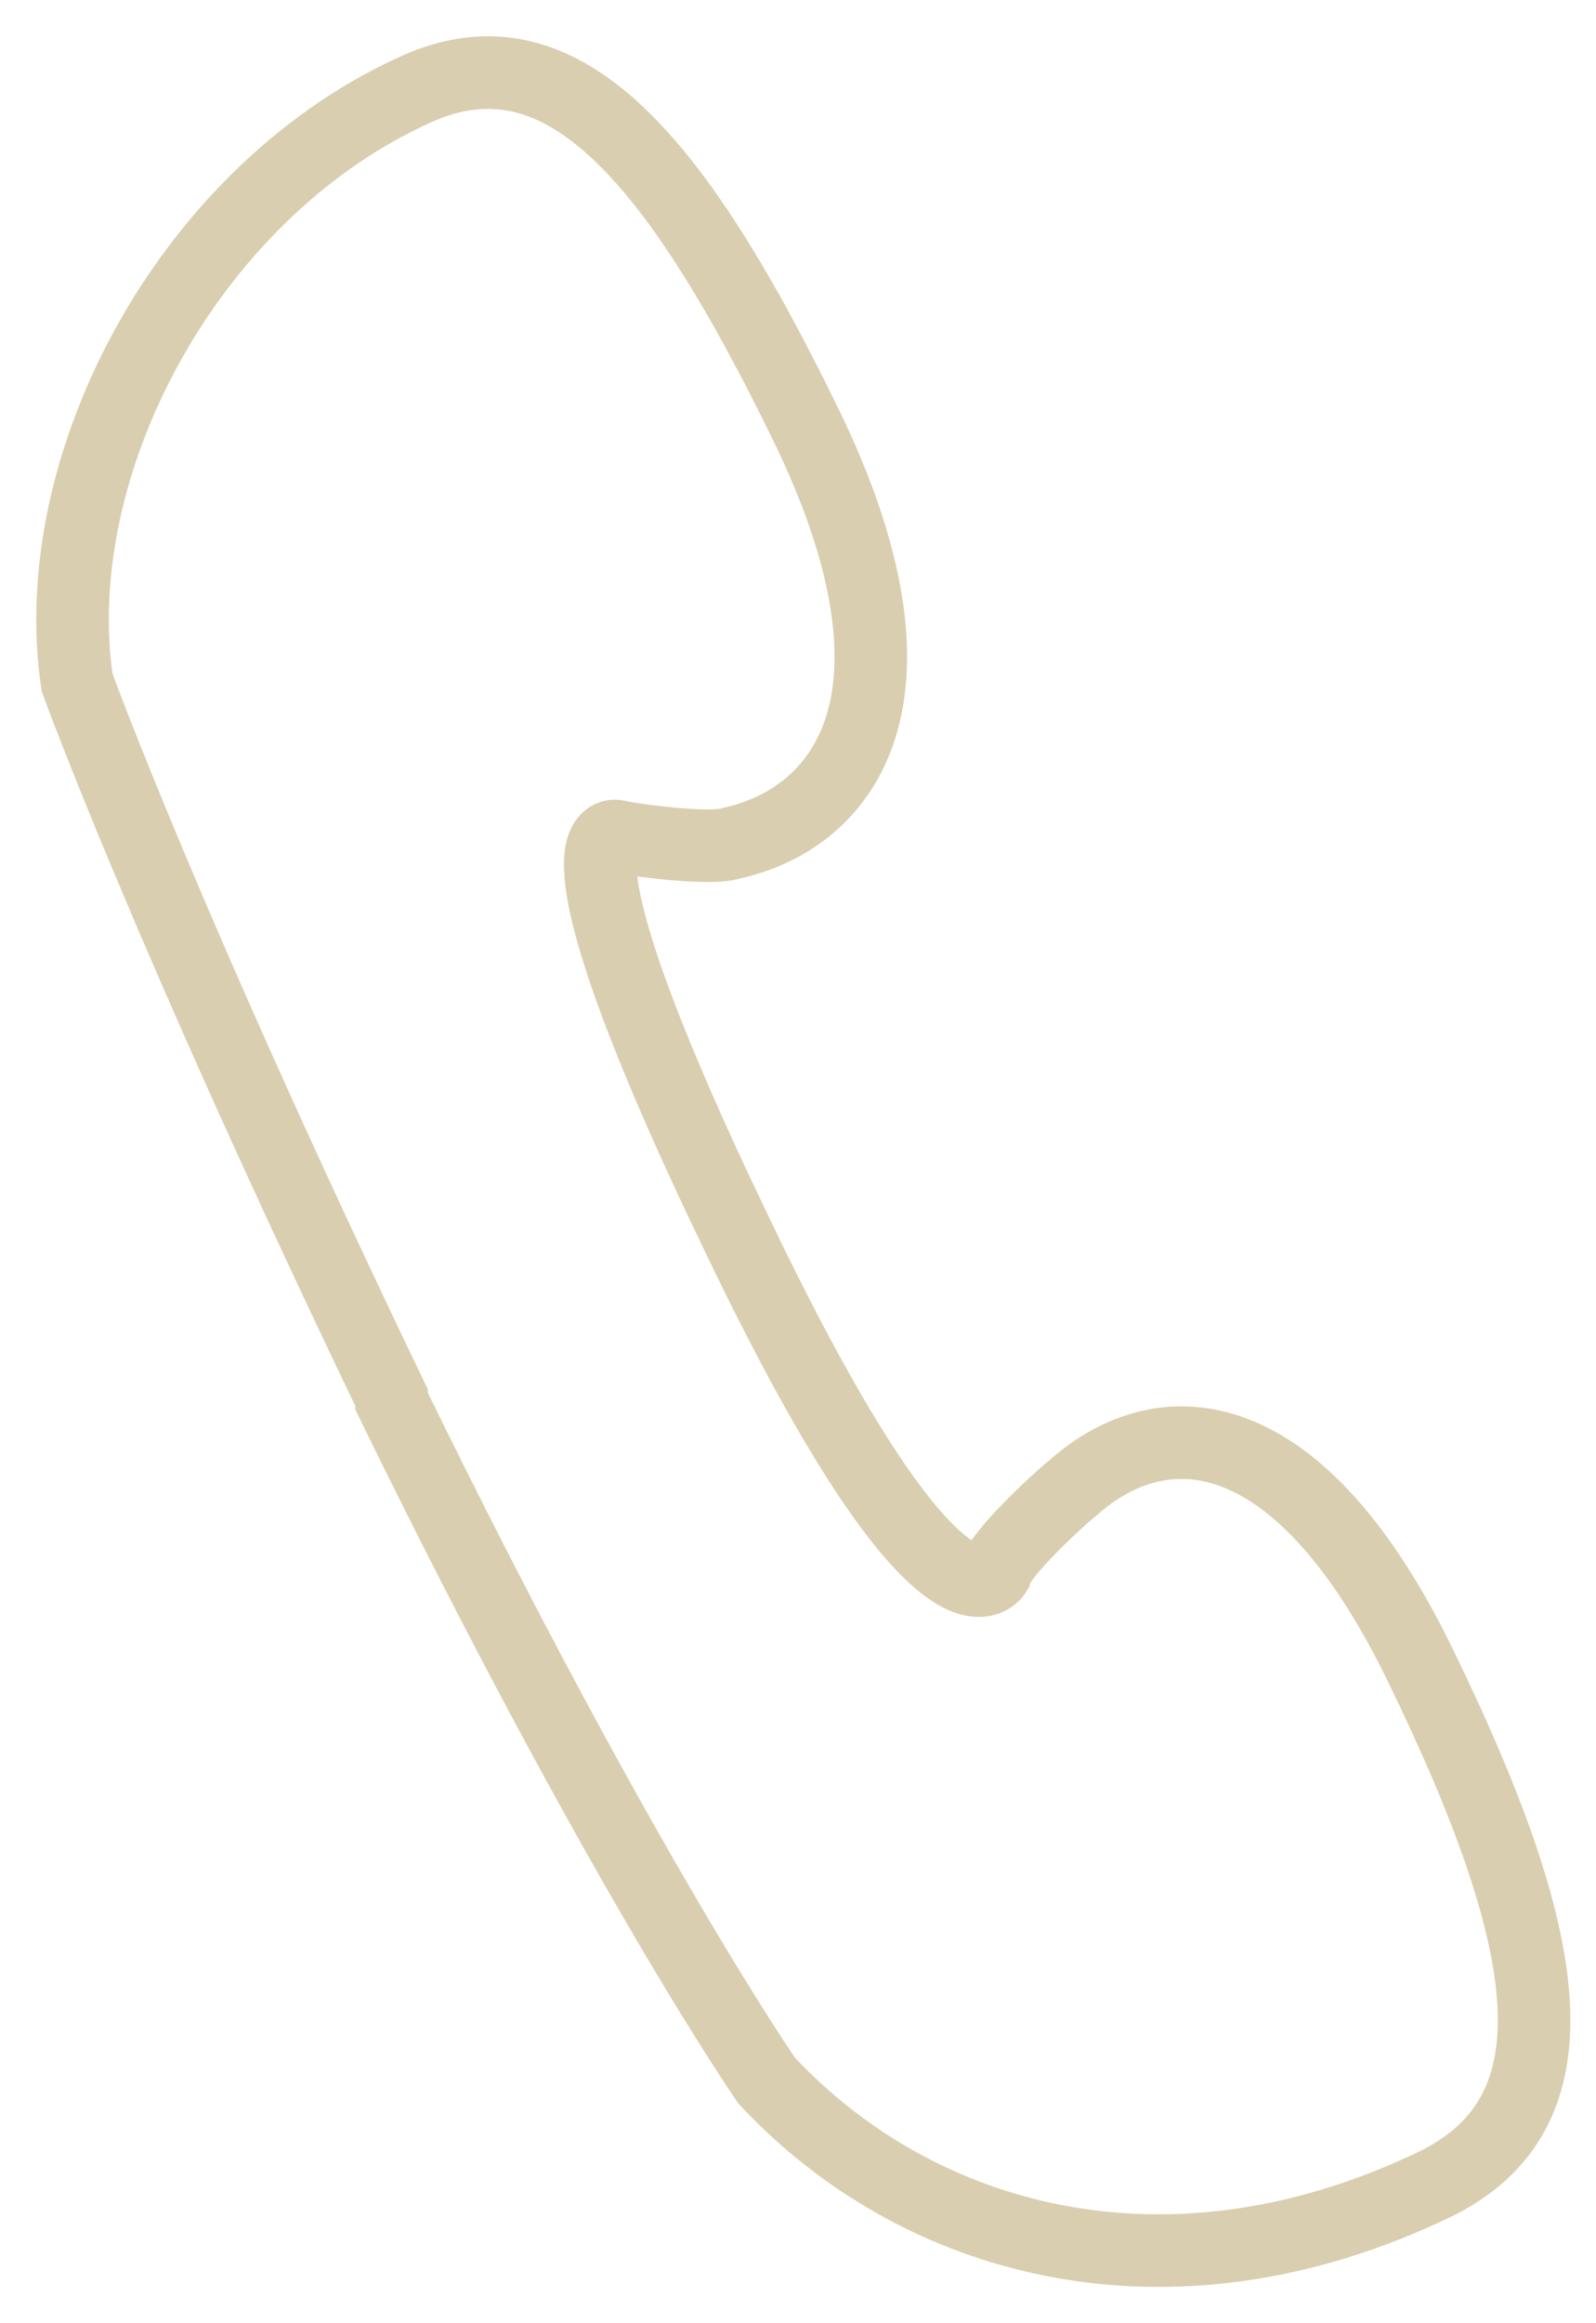 <?xml version="1.0" encoding="UTF-8"?> <svg xmlns="http://www.w3.org/2000/svg" width="22" height="32" viewBox="0 0 22 32" fill="none"> <path fill-rule="evenodd" clip-rule="evenodd" d="M1.062 9.399C1.062 9.399 2.293 12.798 5.397 19.25C5.397 19.25 5.397 19.25 5.397 19.299C8.549 25.752 10.568 28.658 10.568 28.658C12.637 30.874 16.085 31.859 19.779 30.086C21.798 29.101 21.453 26.786 19.582 22.944C17.907 19.496 16.035 19.398 14.804 20.482C14.558 20.678 13.77 21.417 13.72 21.664C13.72 21.664 12.982 22.895 10.174 17.034C7.367 11.222 8.5 11.517 8.5 11.517C8.697 11.566 9.78 11.714 10.076 11.616C11.652 11.271 12.932 9.596 11.11 5.853C9.238 2.011 7.662 0.287 5.643 1.272C2.589 2.701 0.619 6.395 1.062 9.399Z" stroke="#D9CEAF"></path> </svg> 